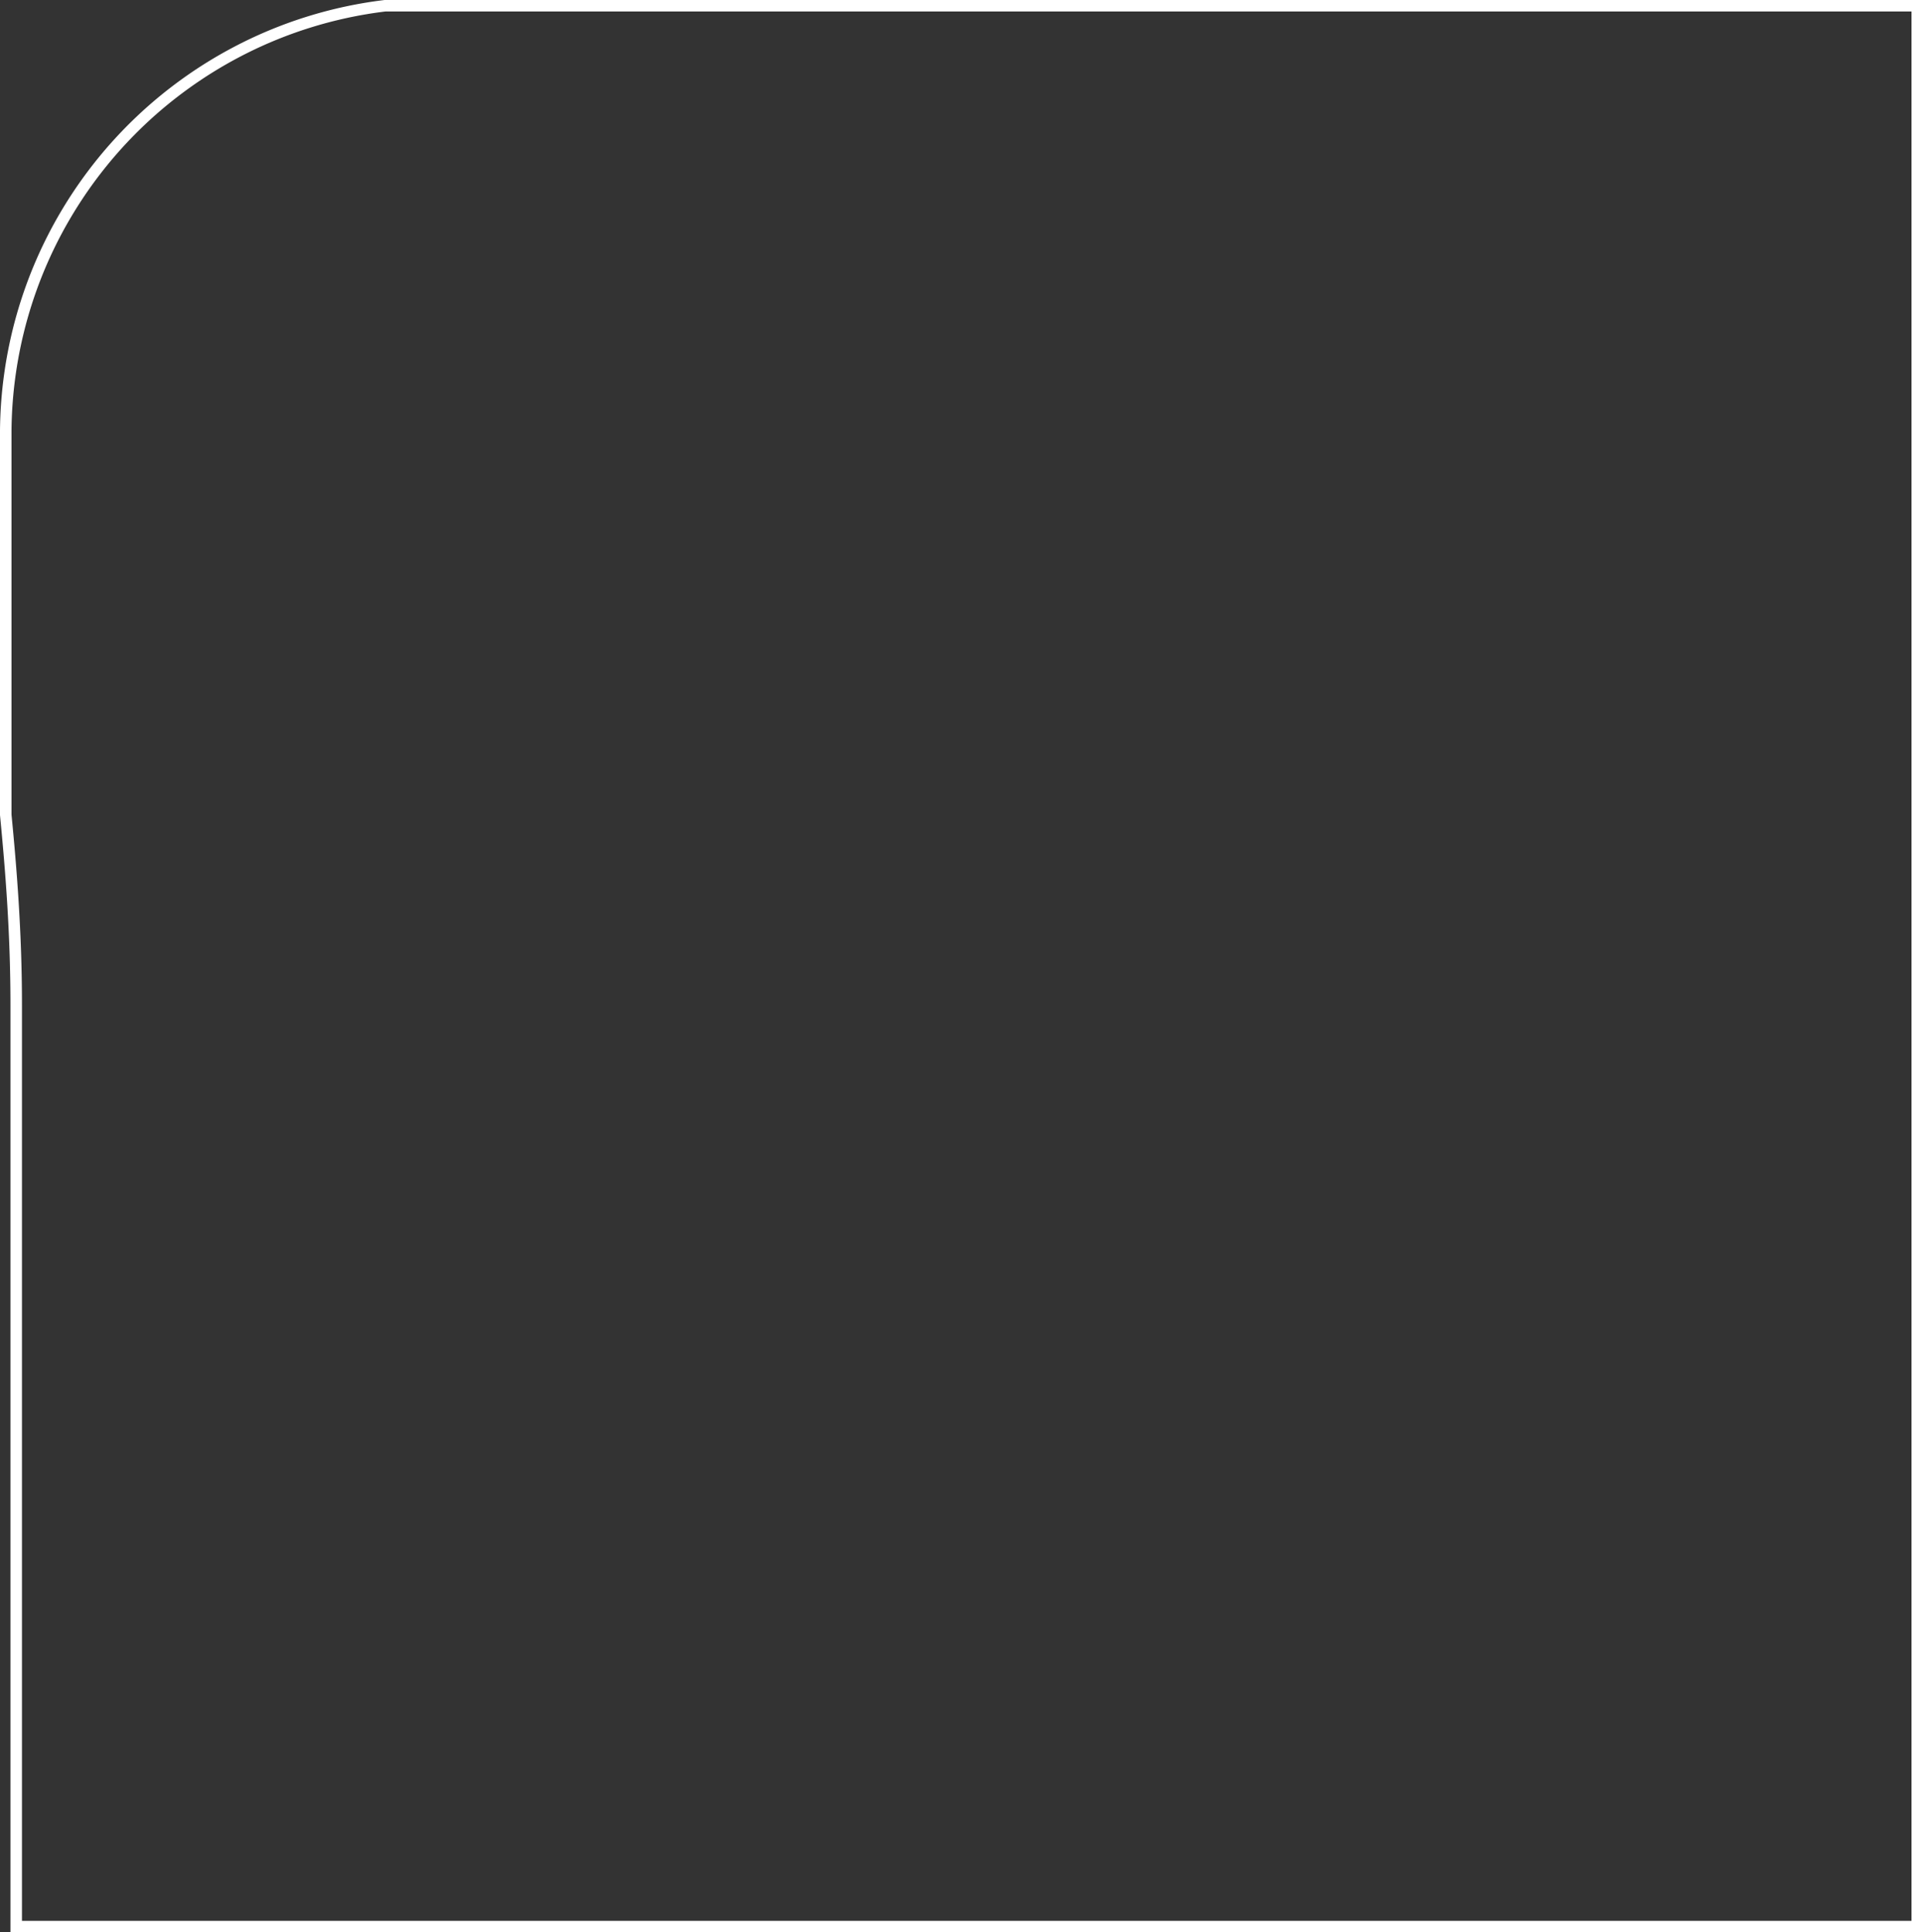 <svg xmlns="http://www.w3.org/2000/svg" width="250.672" height="251.923" viewBox="0 0 250.672 251.923">
  <rect x="0" y="0" width="250.672" height="251.923" fill="#333333" stroke="none"/>
  <path id="Subtraction_3" data-name="Subtraction 3" d="M4276.5,203.5H4028.69V83.322c0-9.447-.689-17.82-1.363-24.765V8.494a56.321,56.321,0,0,1,29.905-49.285,56.028,56.028,0,0,1,19.53-6.133H4276.5V203.5Z" transform="translate(-4026.577 47.673)" fill="none" stroke="#fff" stroke-width="1.5"/>
</svg>
